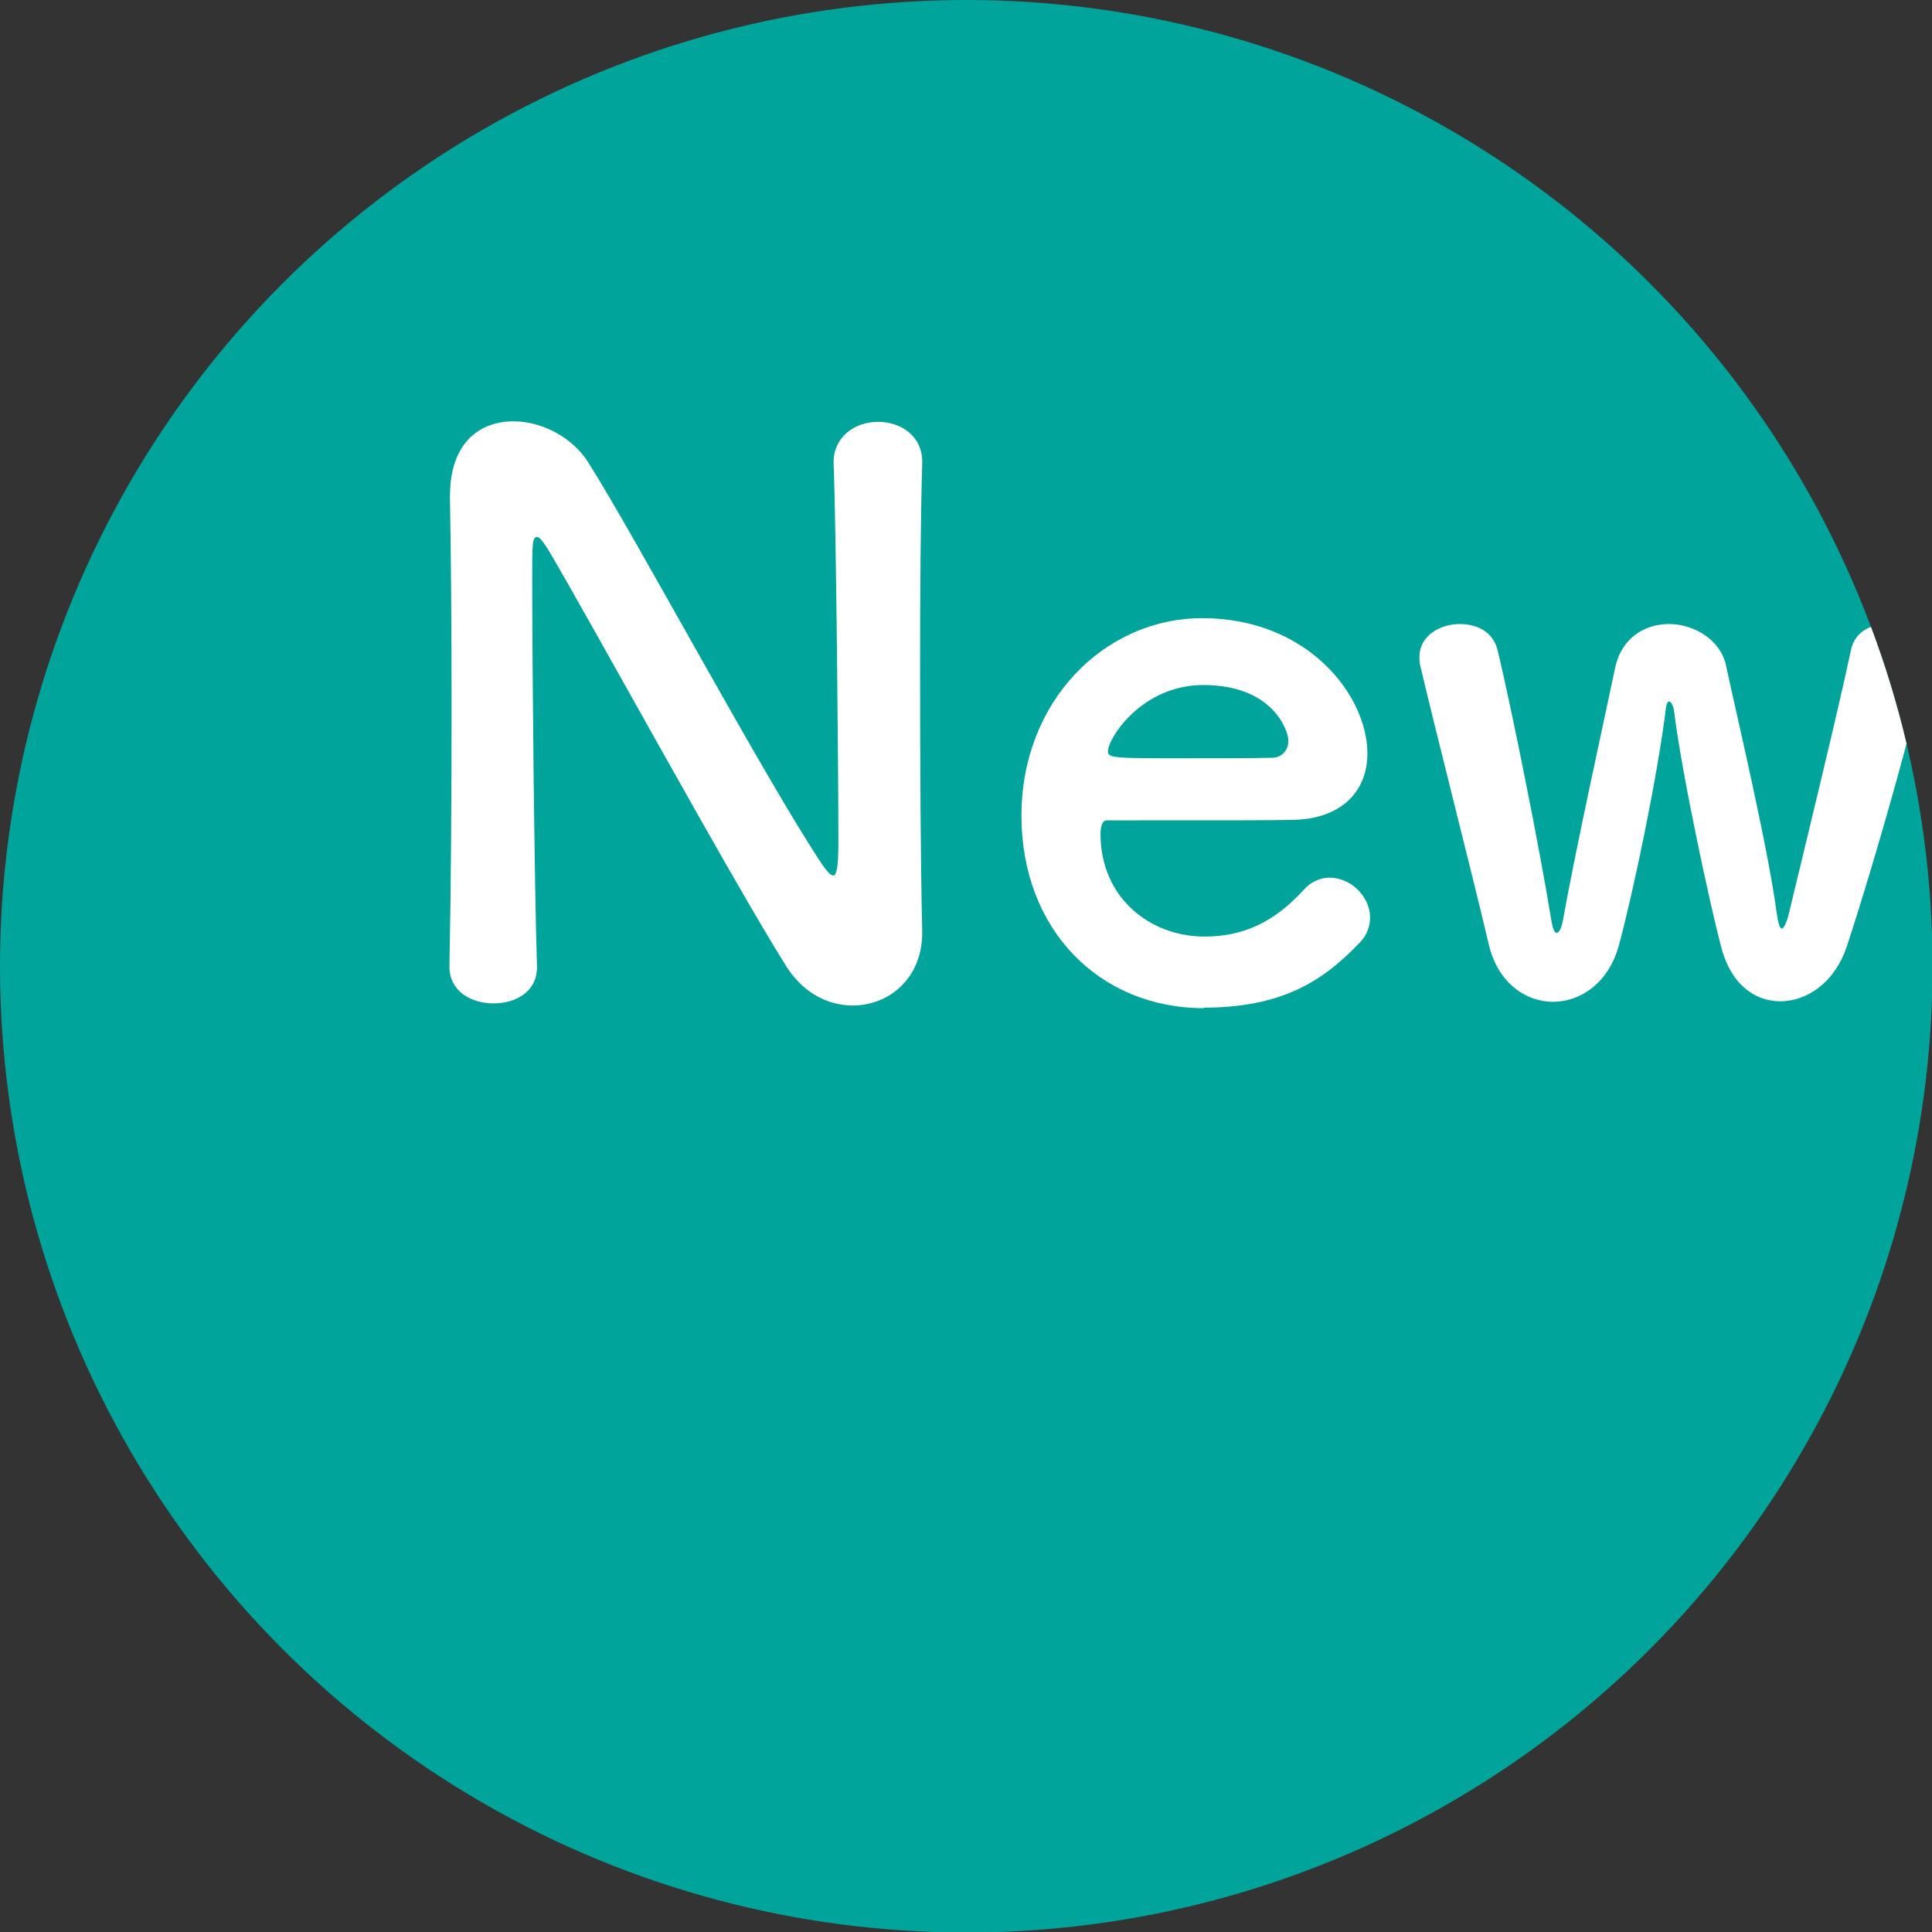 <?xml version="1.0" encoding="UTF-8"?>
<svg id="_レイヤー_2" data-name="レイヤー 2" xmlns="http://www.w3.org/2000/svg" xmlns:xlink="http://www.w3.org/1999/xlink" viewBox="0 0 36.41 36.41">
  <rect x="0" y="0" width="36.41" height="36.41" fill="#333333" stroke="none"/>
  <defs>
    <style>
      .cls-1 {
        fill: none;
      }

      .cls-2 {
        fill: #fff;
      }

      .cls-3 {
        fill: #00a49b;
      }

      .cls-4 {
        clip-path: url(#clippath);
      }
    </style>
    <clipPath id="clippath">
      <circle class="cls-1" cx="18.21" cy="18.21" r="18.21"/>
    </clipPath>
  </defs>
  <g id="_レイヤー_1-2" data-name="レイヤー 1">
    <g>
      <circle class="cls-3" cx="18.21" cy="18.21" r="18.21"/>
      <g class="cls-4">
        <g>
          <path class="cls-2" d="M8.47,18.18c.03-1.48.04-3.23.04-4.88,0-1.44-.01-2.81-.03-3.89v-.06c0-1.01.56-1.41,1.2-1.41.53,0,1.11.3,1.41.78.91,1.44,3.31,5.93,4.41,7.58.09.13.16.2.2.2s.1-.04.1-.6c0-1.35-.04-5.85-.09-7.17-.01-.48.38-.78.84-.78.42,0,.83.26.83.75v.03c-.03,1.01-.04,2.41-.04,3.85,0,1.83.01,3.72.04,4.97v.03c0,.86-.63,1.37-1.31,1.37-.46,0-.92-.23-1.24-.72-1.01-1.6-3.7-6.52-4.48-7.84-.06-.09-.16-.27-.23-.27-.09,0-.09.14-.09.81,0,1.5.04,5.75.09,7.27v.03c0,.46-.4.68-.82.68s-.83-.23-.83-.69h0Z"/>
          <path class="cls-2" d="M22.69,19c-1.97,0-3.44-1.48-3.44-3.63s1.56-3.72,3.41-3.72c1.99,0,3.11,1.46,3.11,2.55,0,.68-.45,1.22-1.37,1.25-.45.01-.75.01-3.54.01-.09,0-.12.12-.12.27.01,1.2.94,1.92,1.96,1.92.91,0,1.45-.43,1.87-.88.14-.16.32-.23.49-.23.39,0,.76.35.76.75,0,.17-.06.35-.22.5-.69.72-1.47,1.2-2.92,1.2ZM24.28,13.96c0-.2-.3-1.05-1.6-1.05-1.17,0-1.8,1.01-1.8,1.25,0,.13.14.13,1.48.13.59,0,1.24,0,1.63-.01.17-.01.29-.14.29-.32Z"/>
          <path class="cls-2" d="M33.55,18.87c-.48,0-.94-.32-1.12-1.05-.19-.72-.72-3.14-.88-4.41-.01-.1-.06-.19-.09-.19s-.06.04-.07.17c-.16,1.28-.62,3.47-.88,4.42-.19.71-.72,1.07-1.24,1.07s-1.04-.36-1.21-1.07c-.3-1.28-1.01-4.05-1.3-5.29-.01-.06-.01-.1-.01-.14,0-.4.39-.62.76-.62.32,0,.62.14.71.48.27,1.11.82,3.88,1.01,5.07.03.19.07.27.1.27.06,0,.1-.1.13-.26.2-1.15.76-3.7.98-4.74.12-.56.56-.82,1.01-.82.48,0,.98.3,1.08.79.19.89.79,3.41.96,4.7.03.19.06.25.09.25.04,0,.09-.13.12-.23.3-1.25.96-3.95,1.18-5.01.07-.35.37-.5.69-.5.36,0,.73.22.73.6,0,.46-.95,3.83-1.5,5.49-.22.65-.73,1.02-1.25,1.02Z"/>
        </g>
      </g>
    </g>
  </g>
</svg>